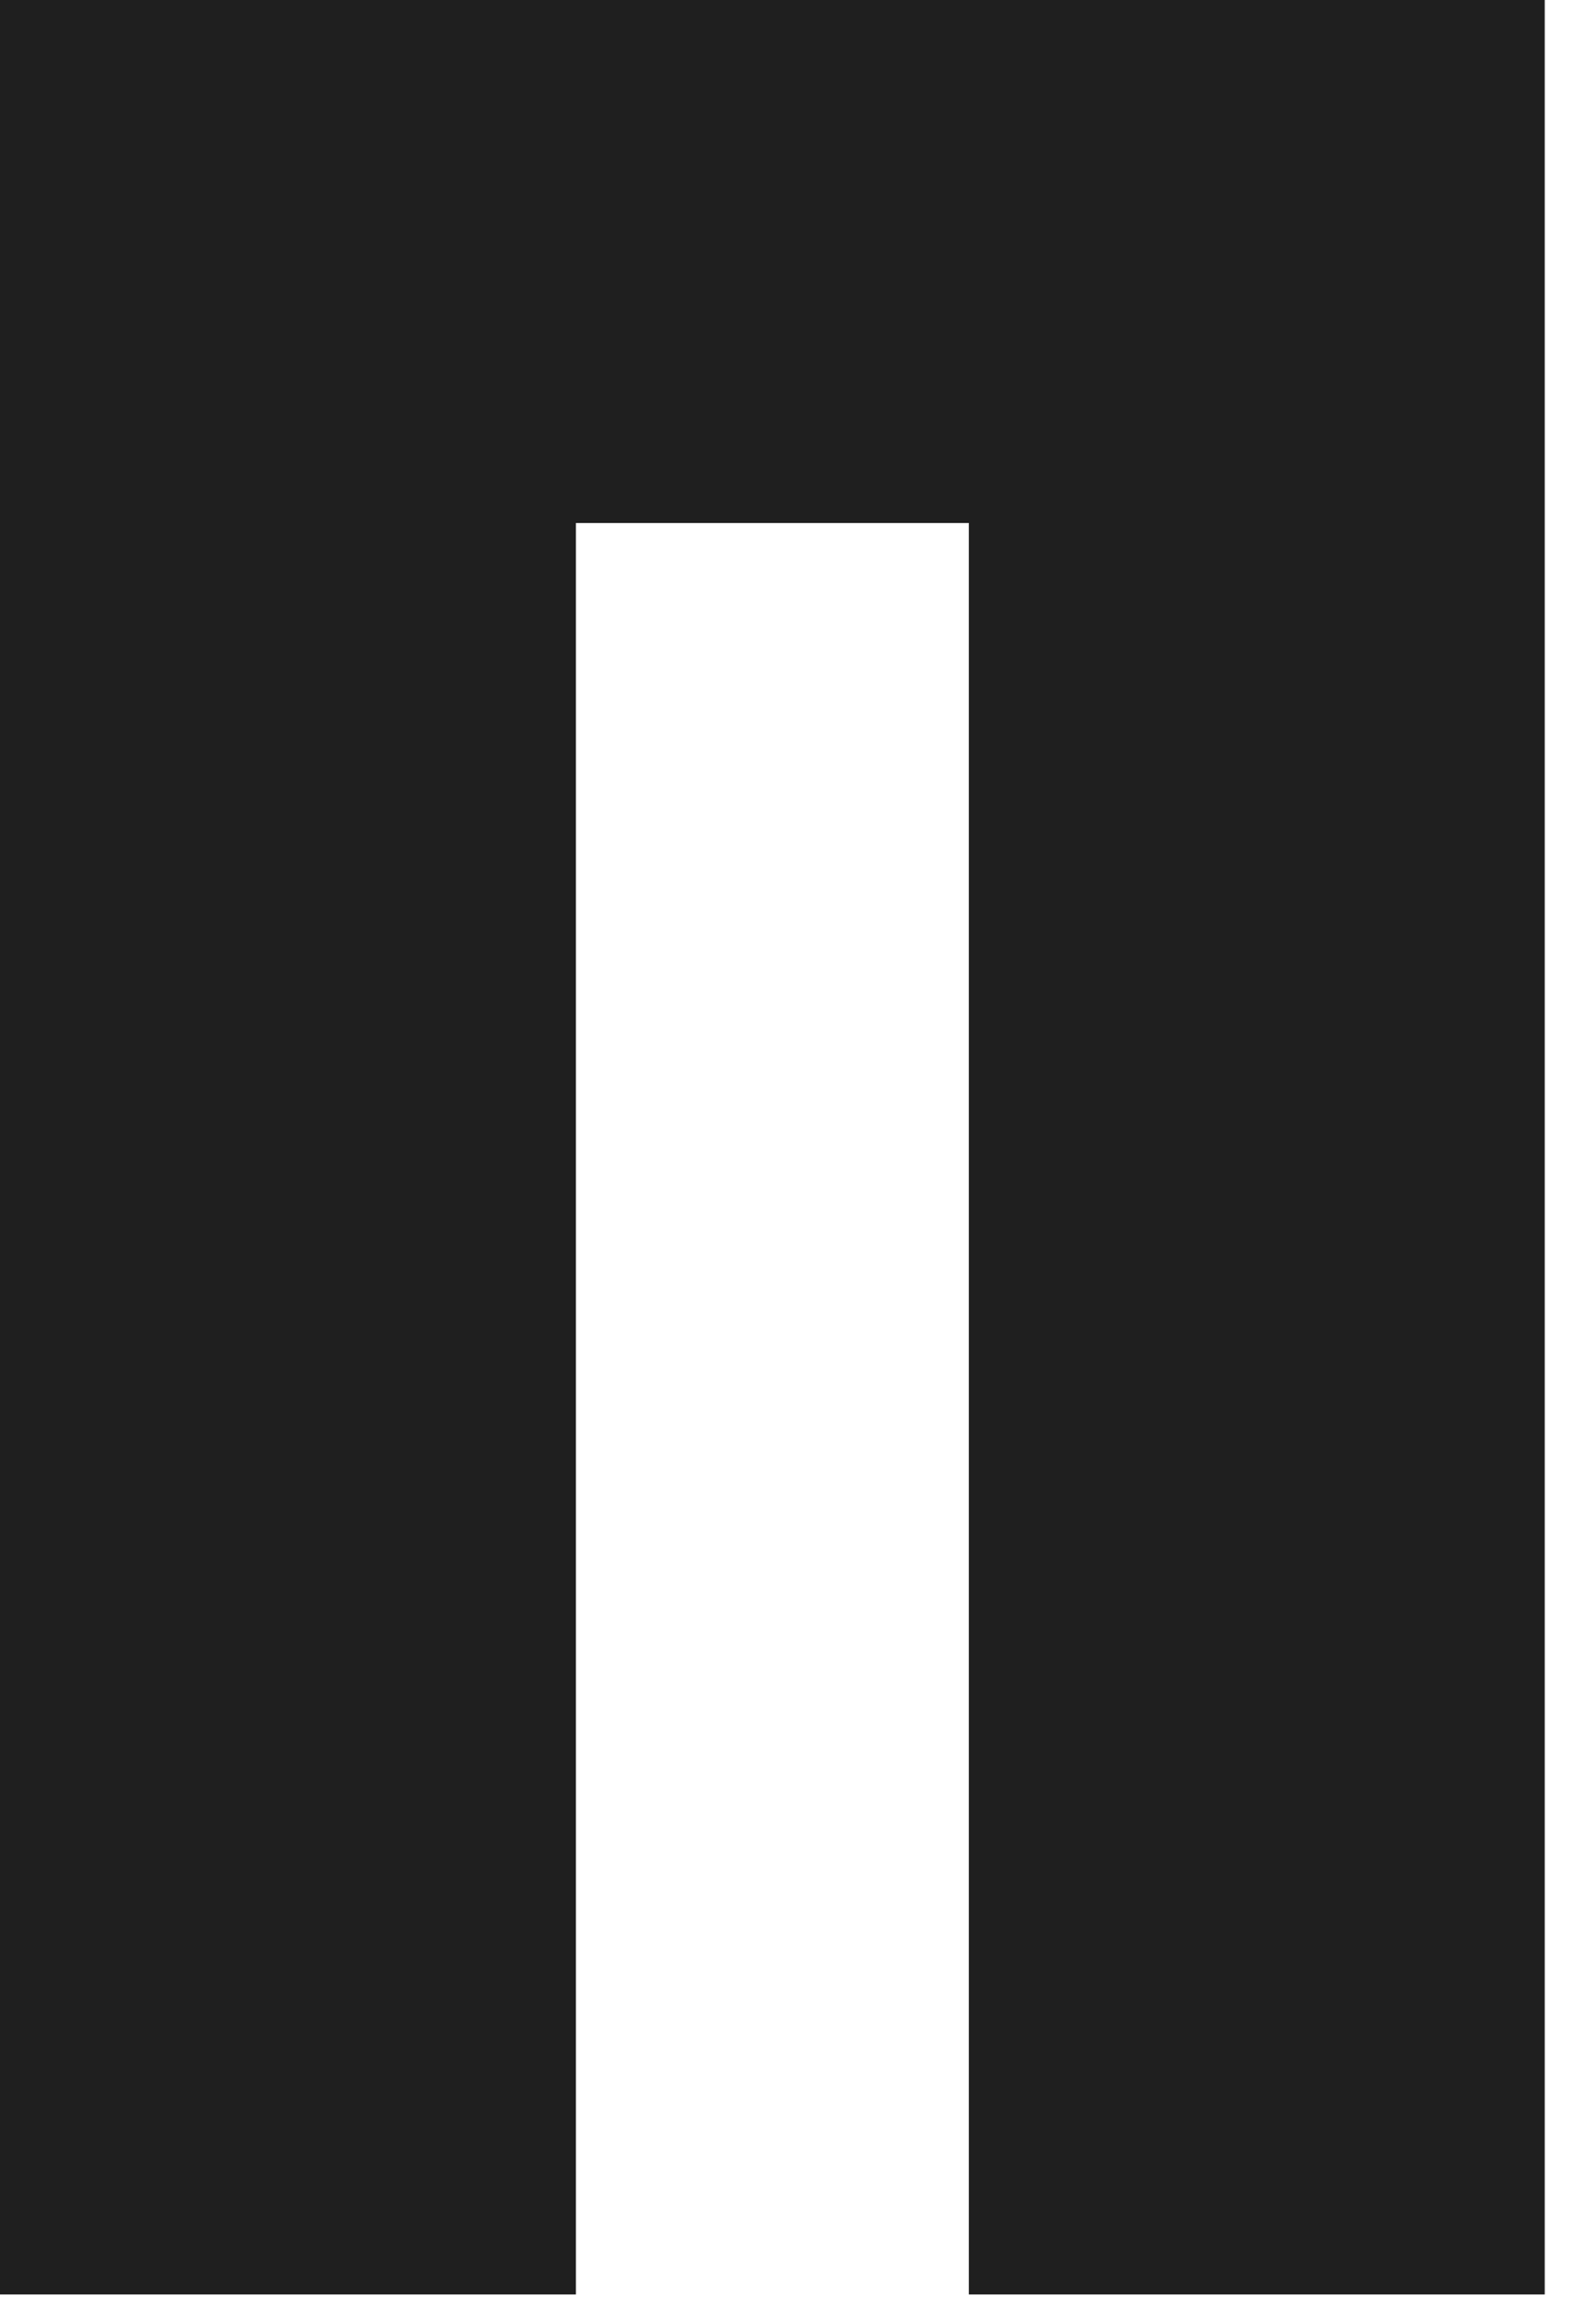 <?xml version="1.0" encoding="UTF-8"?> <svg xmlns="http://www.w3.org/2000/svg" width="25" height="36" viewBox="0 0 25 36" fill="none"><path d="M0 35.929V0H24.197V35.929H15.176V8.19H9.021V35.929H0Z" fill="#1F1F1F"></path></svg> 